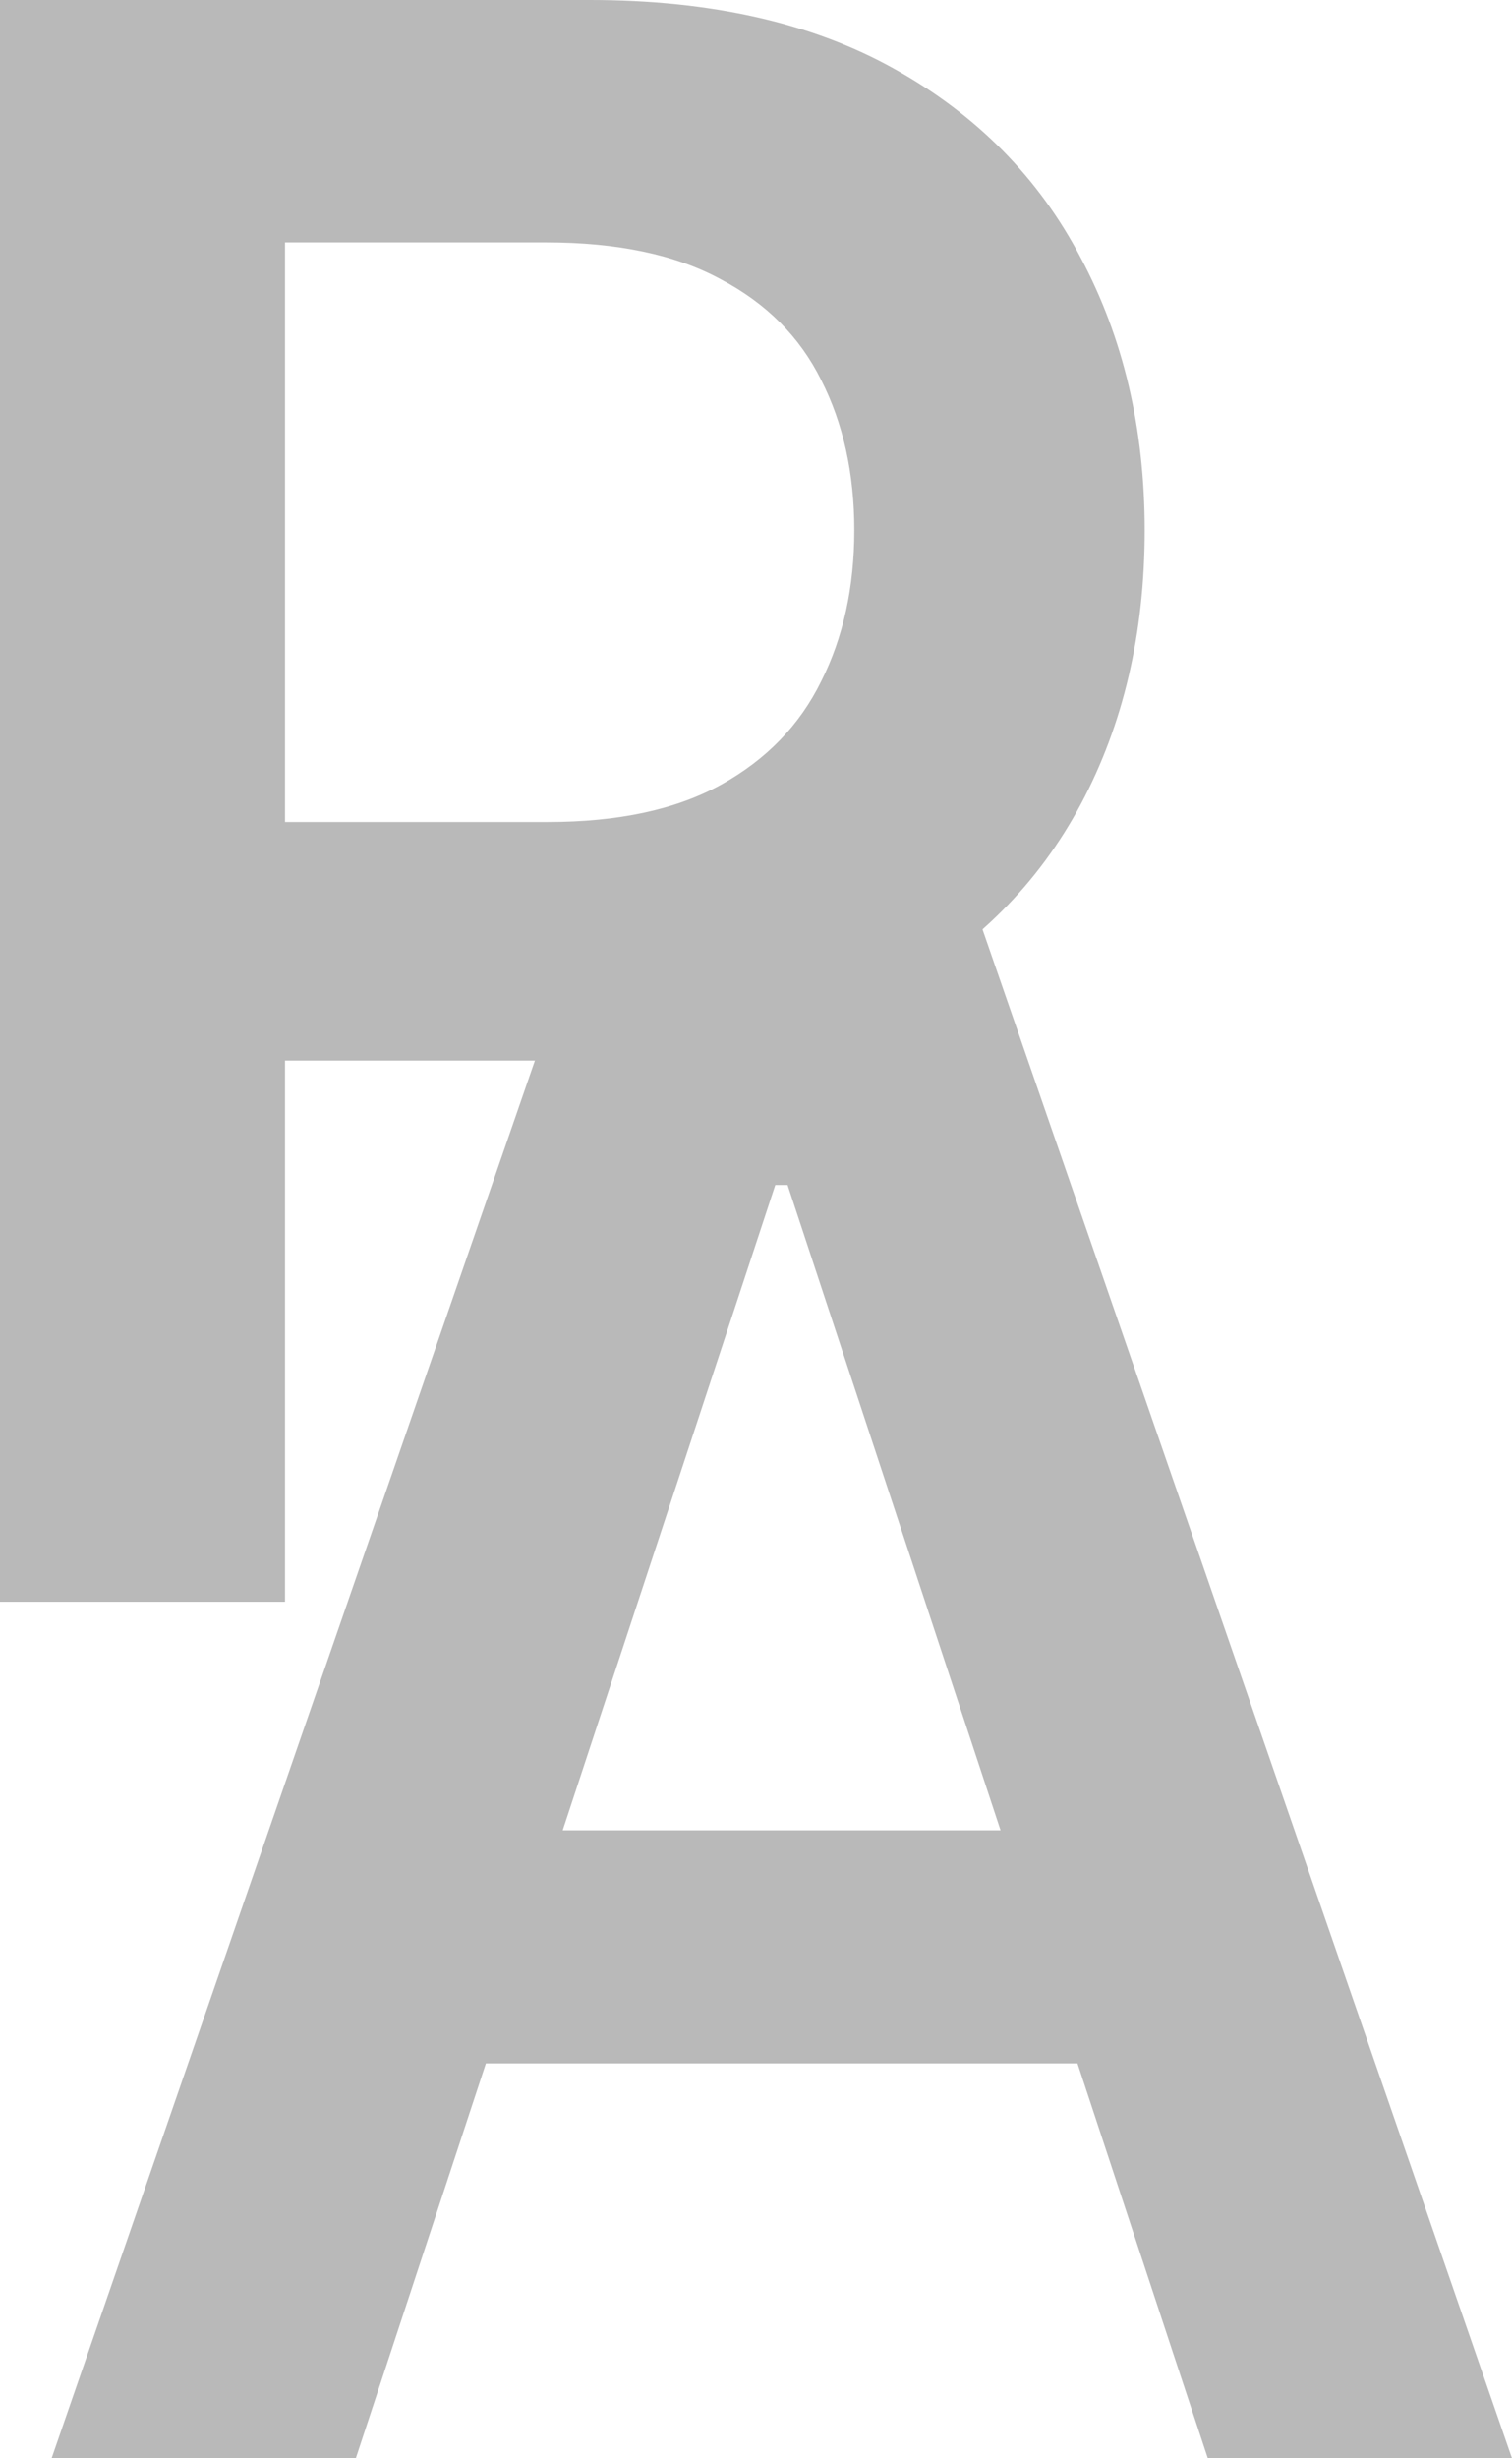 <?xml version="1.0" encoding="UTF-8"?> <svg xmlns="http://www.w3.org/2000/svg" width="16" height="26" viewBox="0 0 16 26" fill="none"><path d="M0 16.941V0H6.243C7.522 0 8.596 0.243 9.463 0.728C10.335 1.213 10.994 1.881 11.438 2.73C11.888 3.574 12.113 4.533 12.113 5.608C12.113 6.695 11.888 7.66 11.438 8.504C10.988 9.347 10.325 10.012 9.446 10.497C8.569 10.977 7.487 11.217 6.203 11.217H2.065V8.694H5.796C6.544 8.694 7.157 8.562 7.634 8.297C8.111 8.032 8.463 7.668 8.69 7.205C8.923 6.742 9.04 6.21 9.04 5.608C9.04 5.007 8.923 4.478 8.69 4.02C8.463 3.562 8.108 3.207 7.625 2.953C7.149 2.694 6.533 2.564 5.78 2.564H3.016V16.941H0Z" fill="#B9B9B9"></path><path d="M3.765 26H0.546L6.407 9.059H10.13L16 26H12.781L8.334 12.533H8.204L3.765 26ZM3.871 19.358H12.651V21.823H3.871V19.358Z" fill="#B9B9B9"></path></svg> 